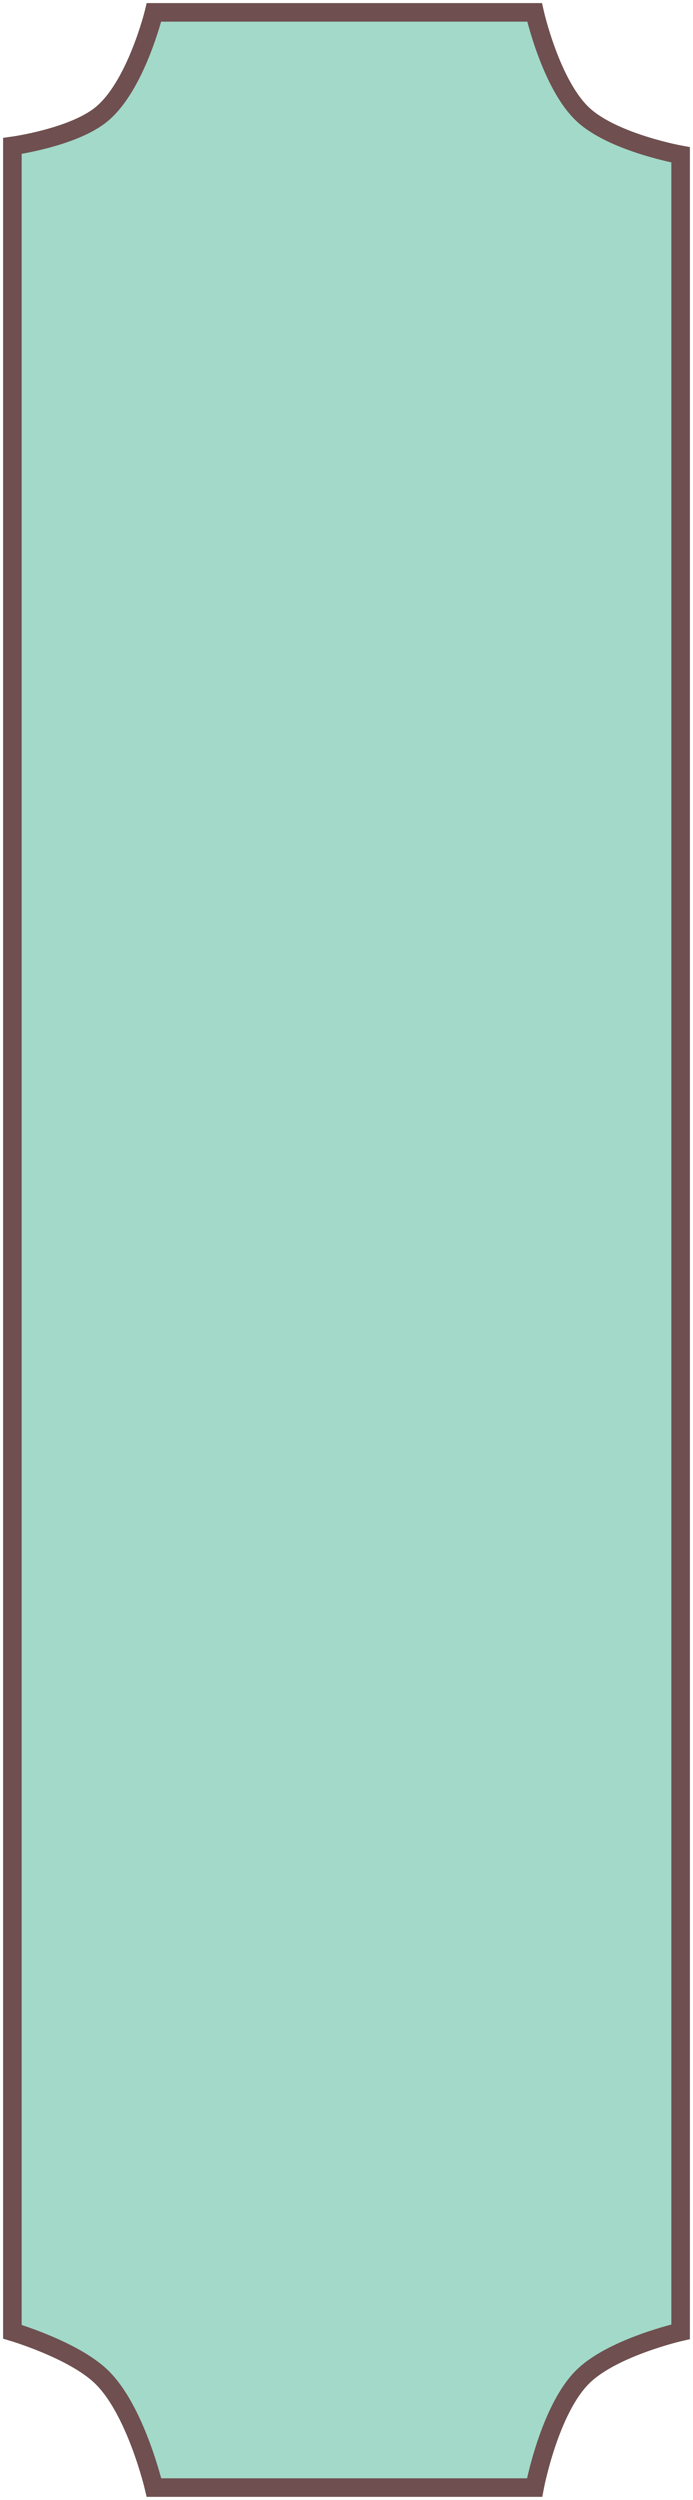 <svg width="112" height="404" viewBox="0 0 112 404" fill="none" xmlns="http://www.w3.org/2000/svg">
<path id="Vector 15" d="M2 23.583L2 372.504L2 376.82C2 376.82 11.764 379.701 16.305 384.014C21.936 389.364 24.887 402 24.887 402H86.397C86.397 402 88.778 389.346 94.265 384.014C99.12 379.297 110 376.82 110 376.82L110 25.022C110 25.022 99.154 23.064 94.265 18.547C89.02 13.701 86.397 2 86.397 2H24.887C24.887 2 21.969 14.001 16.305 18.547C11.678 22.26 2 23.583 2 23.583Z" fill="#59BC9F" fill-opacity="0.56" stroke="#6F4F4F" stroke-width="3"/>
</svg>
